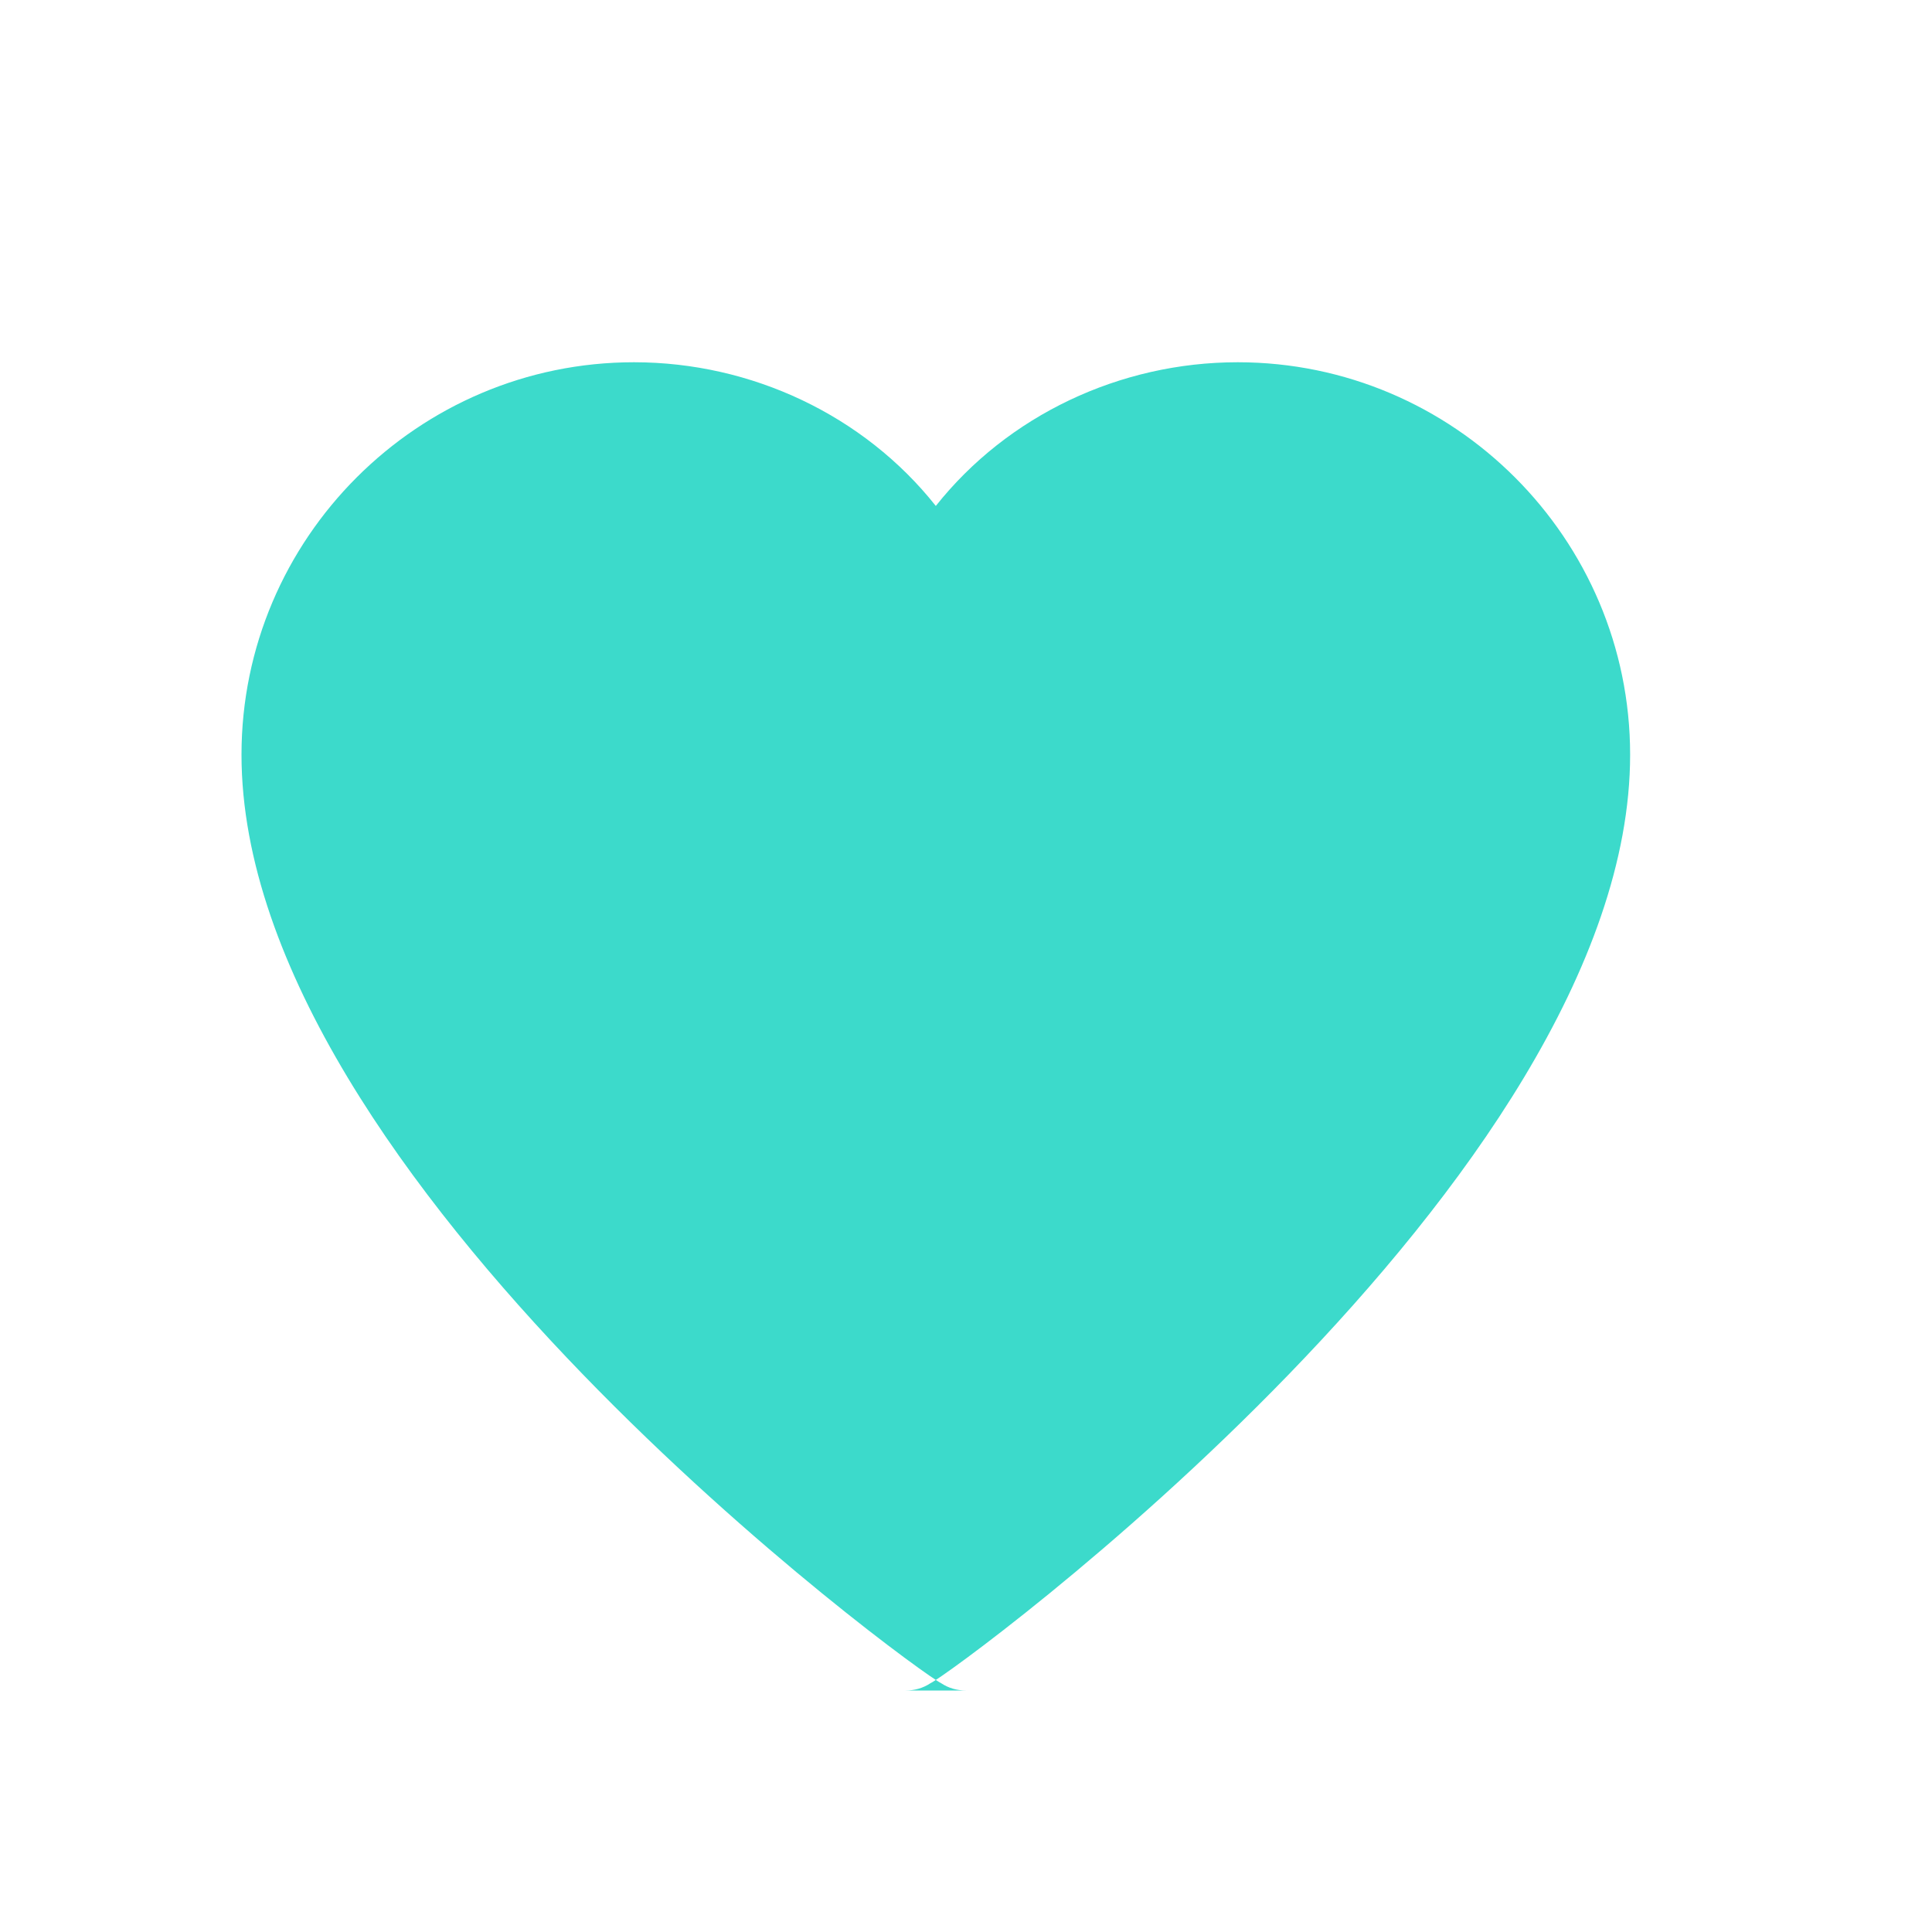 <svg xmlns="http://www.w3.org/2000/svg" viewBox="0 0 32 32">
  <path fill="#3cdacb" d="M16 28c-.15 0-.29-.04-.41-.12C15.2 27.7 4 19.53 4 12.5 4 8.92 6.92 6 10.5 6c1.95 0 3.81.88 5 2.38C16.69 6.88 18.55 6 20.5 6 24.08 6 27 8.92 27 12.5c0 7.03-11.2 15.2-11.59 15.38-.12.08-.26.12-.41.12z"/>
</svg>

